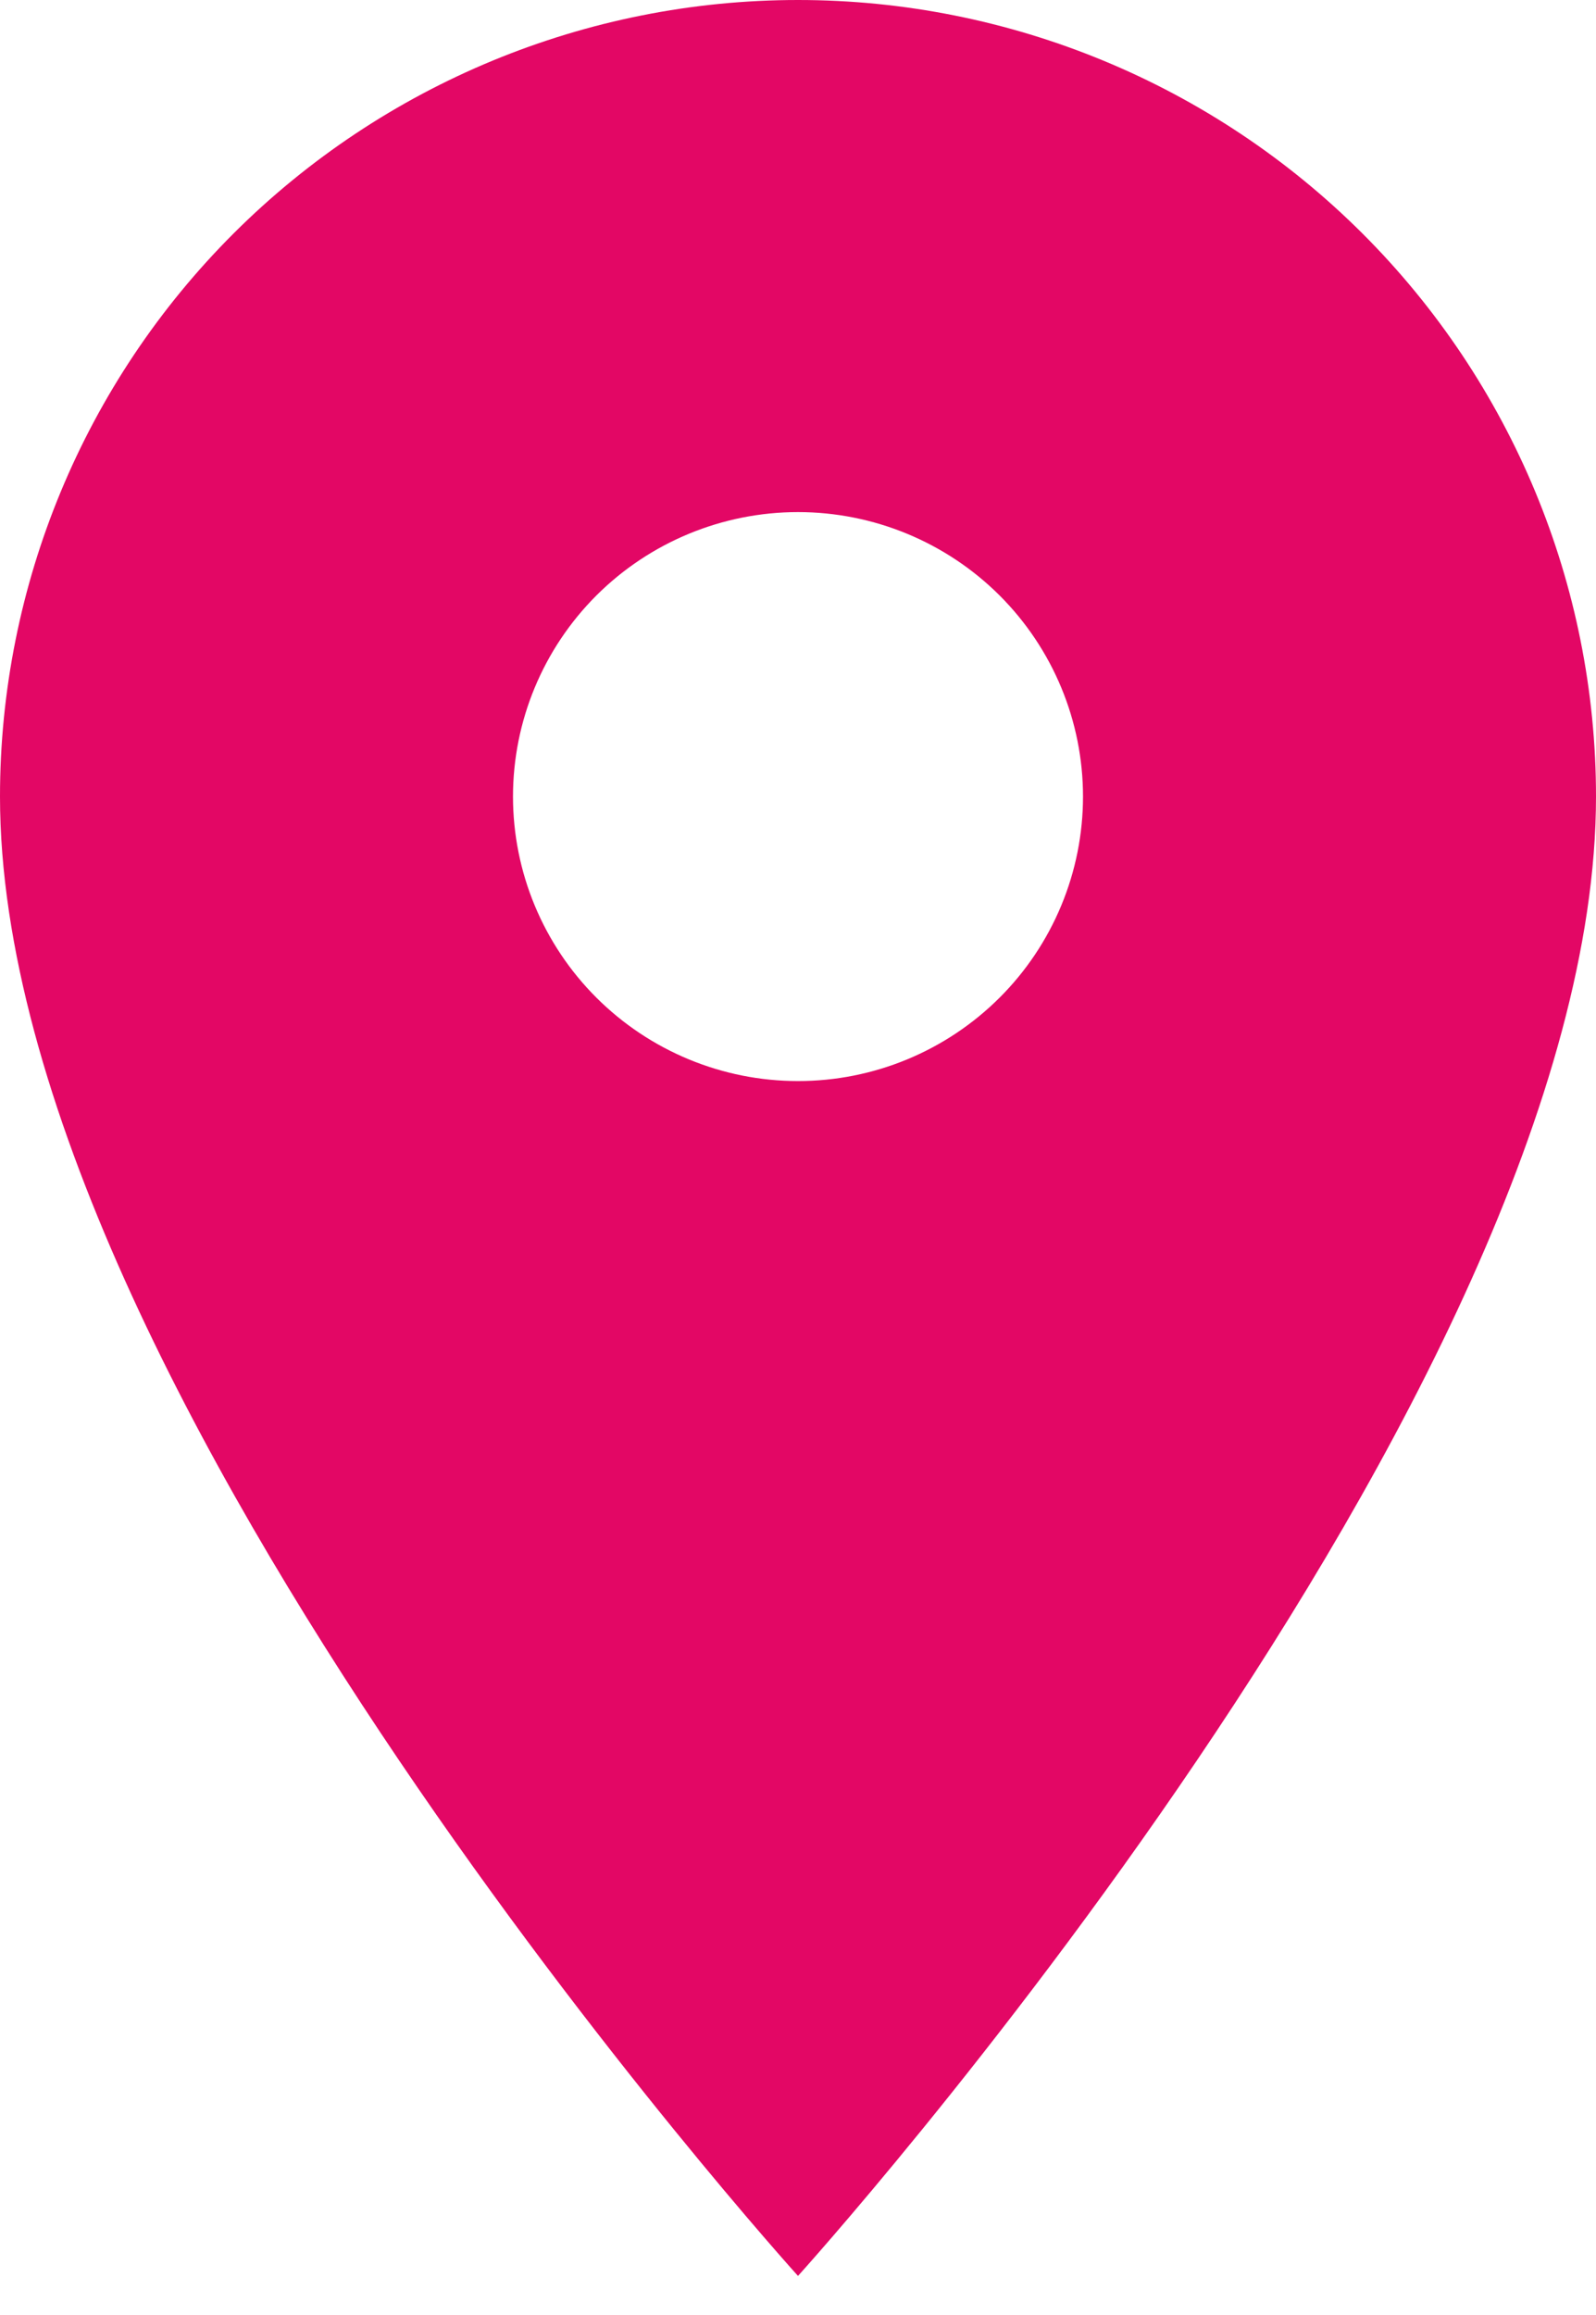 <svg width="40" height="58" viewBox="0 0 40 58" fill="none" xmlns="http://www.w3.org/2000/svg">
<g clip-path="url(#clip0_319_1108)">
<path d="M20 27.085C18.106 27.085 16.289 26.334 14.949 24.997C13.61 23.661 12.857 21.848 12.857 19.957C12.857 18.067 13.61 16.254 14.949 14.917C16.289 13.581 18.106 12.83 20 12.83C21.894 12.83 23.711 13.581 25.051 14.917C26.39 16.254 27.143 18.067 27.143 19.957C27.143 20.893 26.958 21.82 26.599 22.685C26.24 23.55 25.714 24.336 25.051 24.997C24.387 25.659 23.6 26.184 22.733 26.543C21.867 26.901 20.938 27.085 20 27.085ZM20 0C14.696 0 9.609 2.103 5.858 5.845C2.107 9.588 0 14.664 0 19.957C0 34.925 20 57.021 20 57.021C20 57.021 40 34.925 40 19.957C40 14.664 37.893 9.588 34.142 5.845C30.391 2.103 25.304 0 20 0Z" fill="#E30765"/>
</g>
<defs>
<clipPath id="clip0_319_1108">
<rect width="40" height="57.021" fill="white"/>
</clipPath>
</defs>
</svg>
